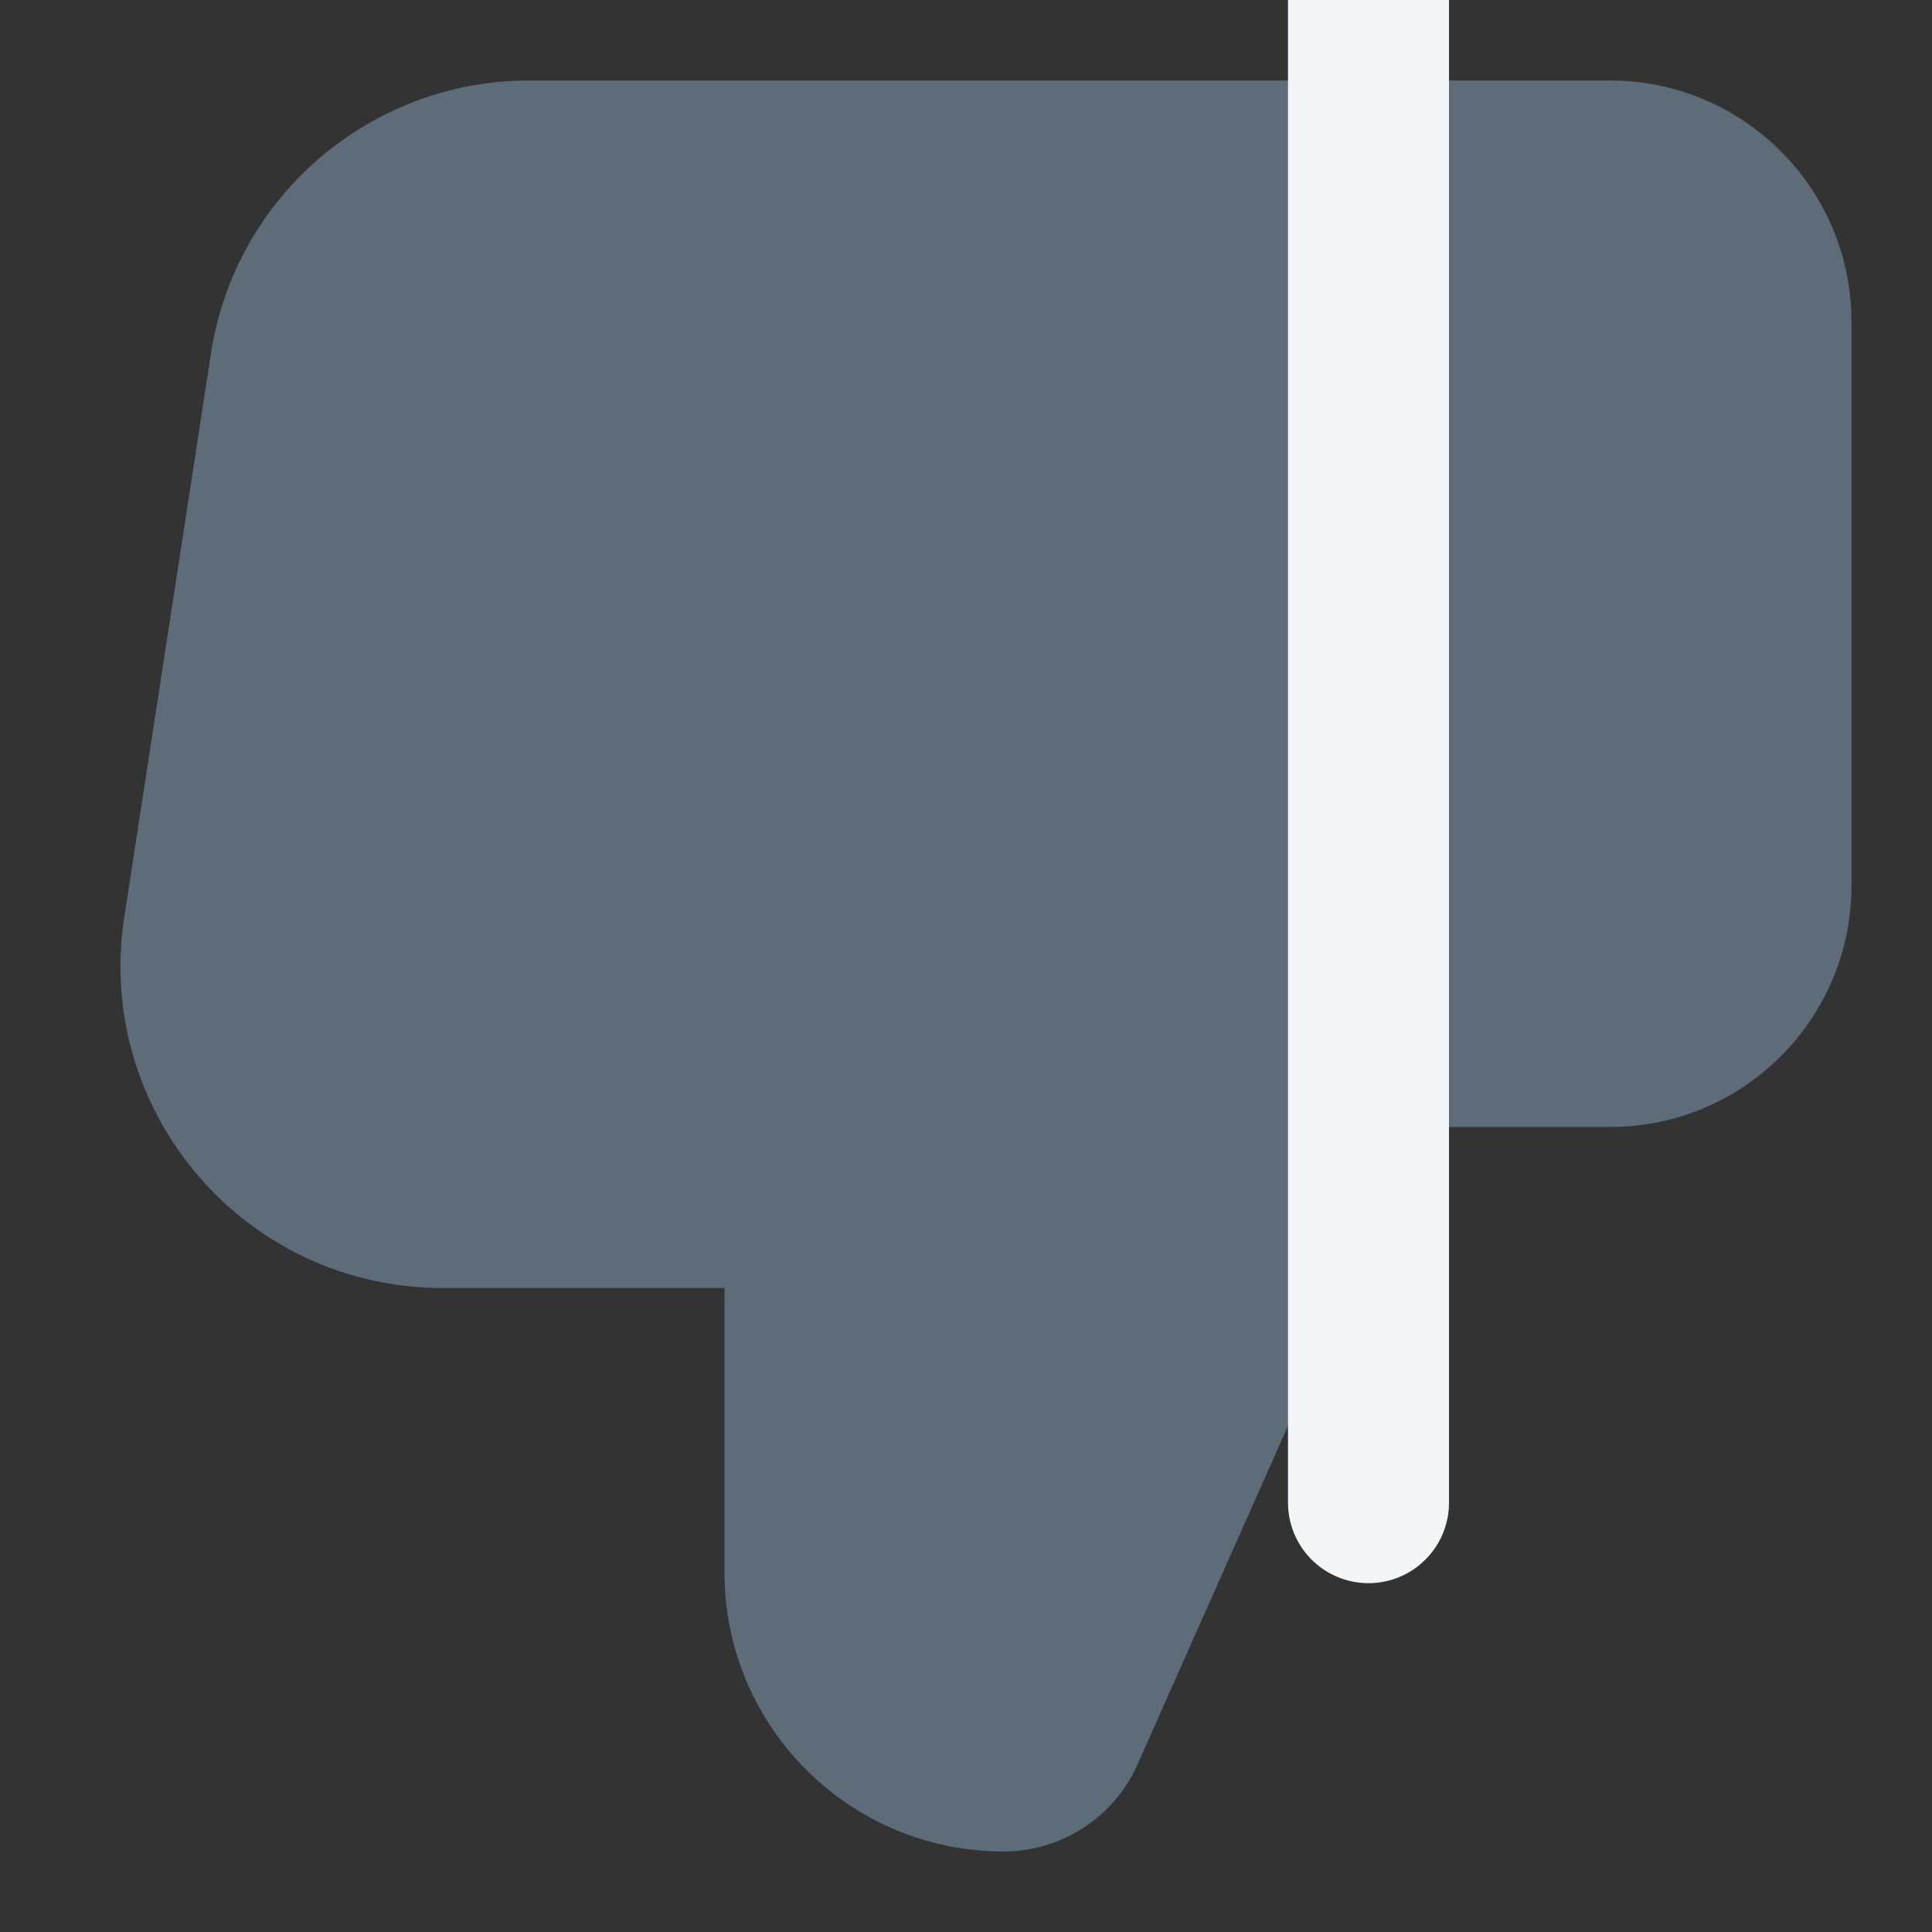 <svg width="18" height="18" viewBox="0 0 18 18" fill="none" xmlns="http://www.w3.org/2000/svg">
    <rect x="0" y="0" width="18" height="18" fill="#333333" stroke="none"/>
    <g clip-path="url(#clip0_666_45338)">
        <path d="M10.598 16.439C10.379 16.932 9.889 17.25 9.349 17.25C7.914 17.25 6.75 16.086 6.75 14.651L6.75 12L4.123 12C2.284 12 0.878 10.361 1.158 8.544L1.965 3.294C2.19 1.83 3.45 0.75 4.93 0.75L15 0.75C16.243 0.75 17.25 1.757 17.25 3L17.25 8.25C17.25 9.493 16.243 10.5 15 10.5L13.237 10.5L10.598 16.439Z" fill="#5E6B78"/>
        <path d="M12.75 -0.5L12.75 14" stroke="#F3F5F7" stroke-width="1.5" stroke-linecap="round" stroke-linejoin="round"/>
    </g>
    <defs>
        <clipPath id="clip0_666_45338">
            <rect width="18" height="18" fill="white" transform="translate(18 18) rotate(-180)"/>
        </clipPath>
    </defs>
</svg>
